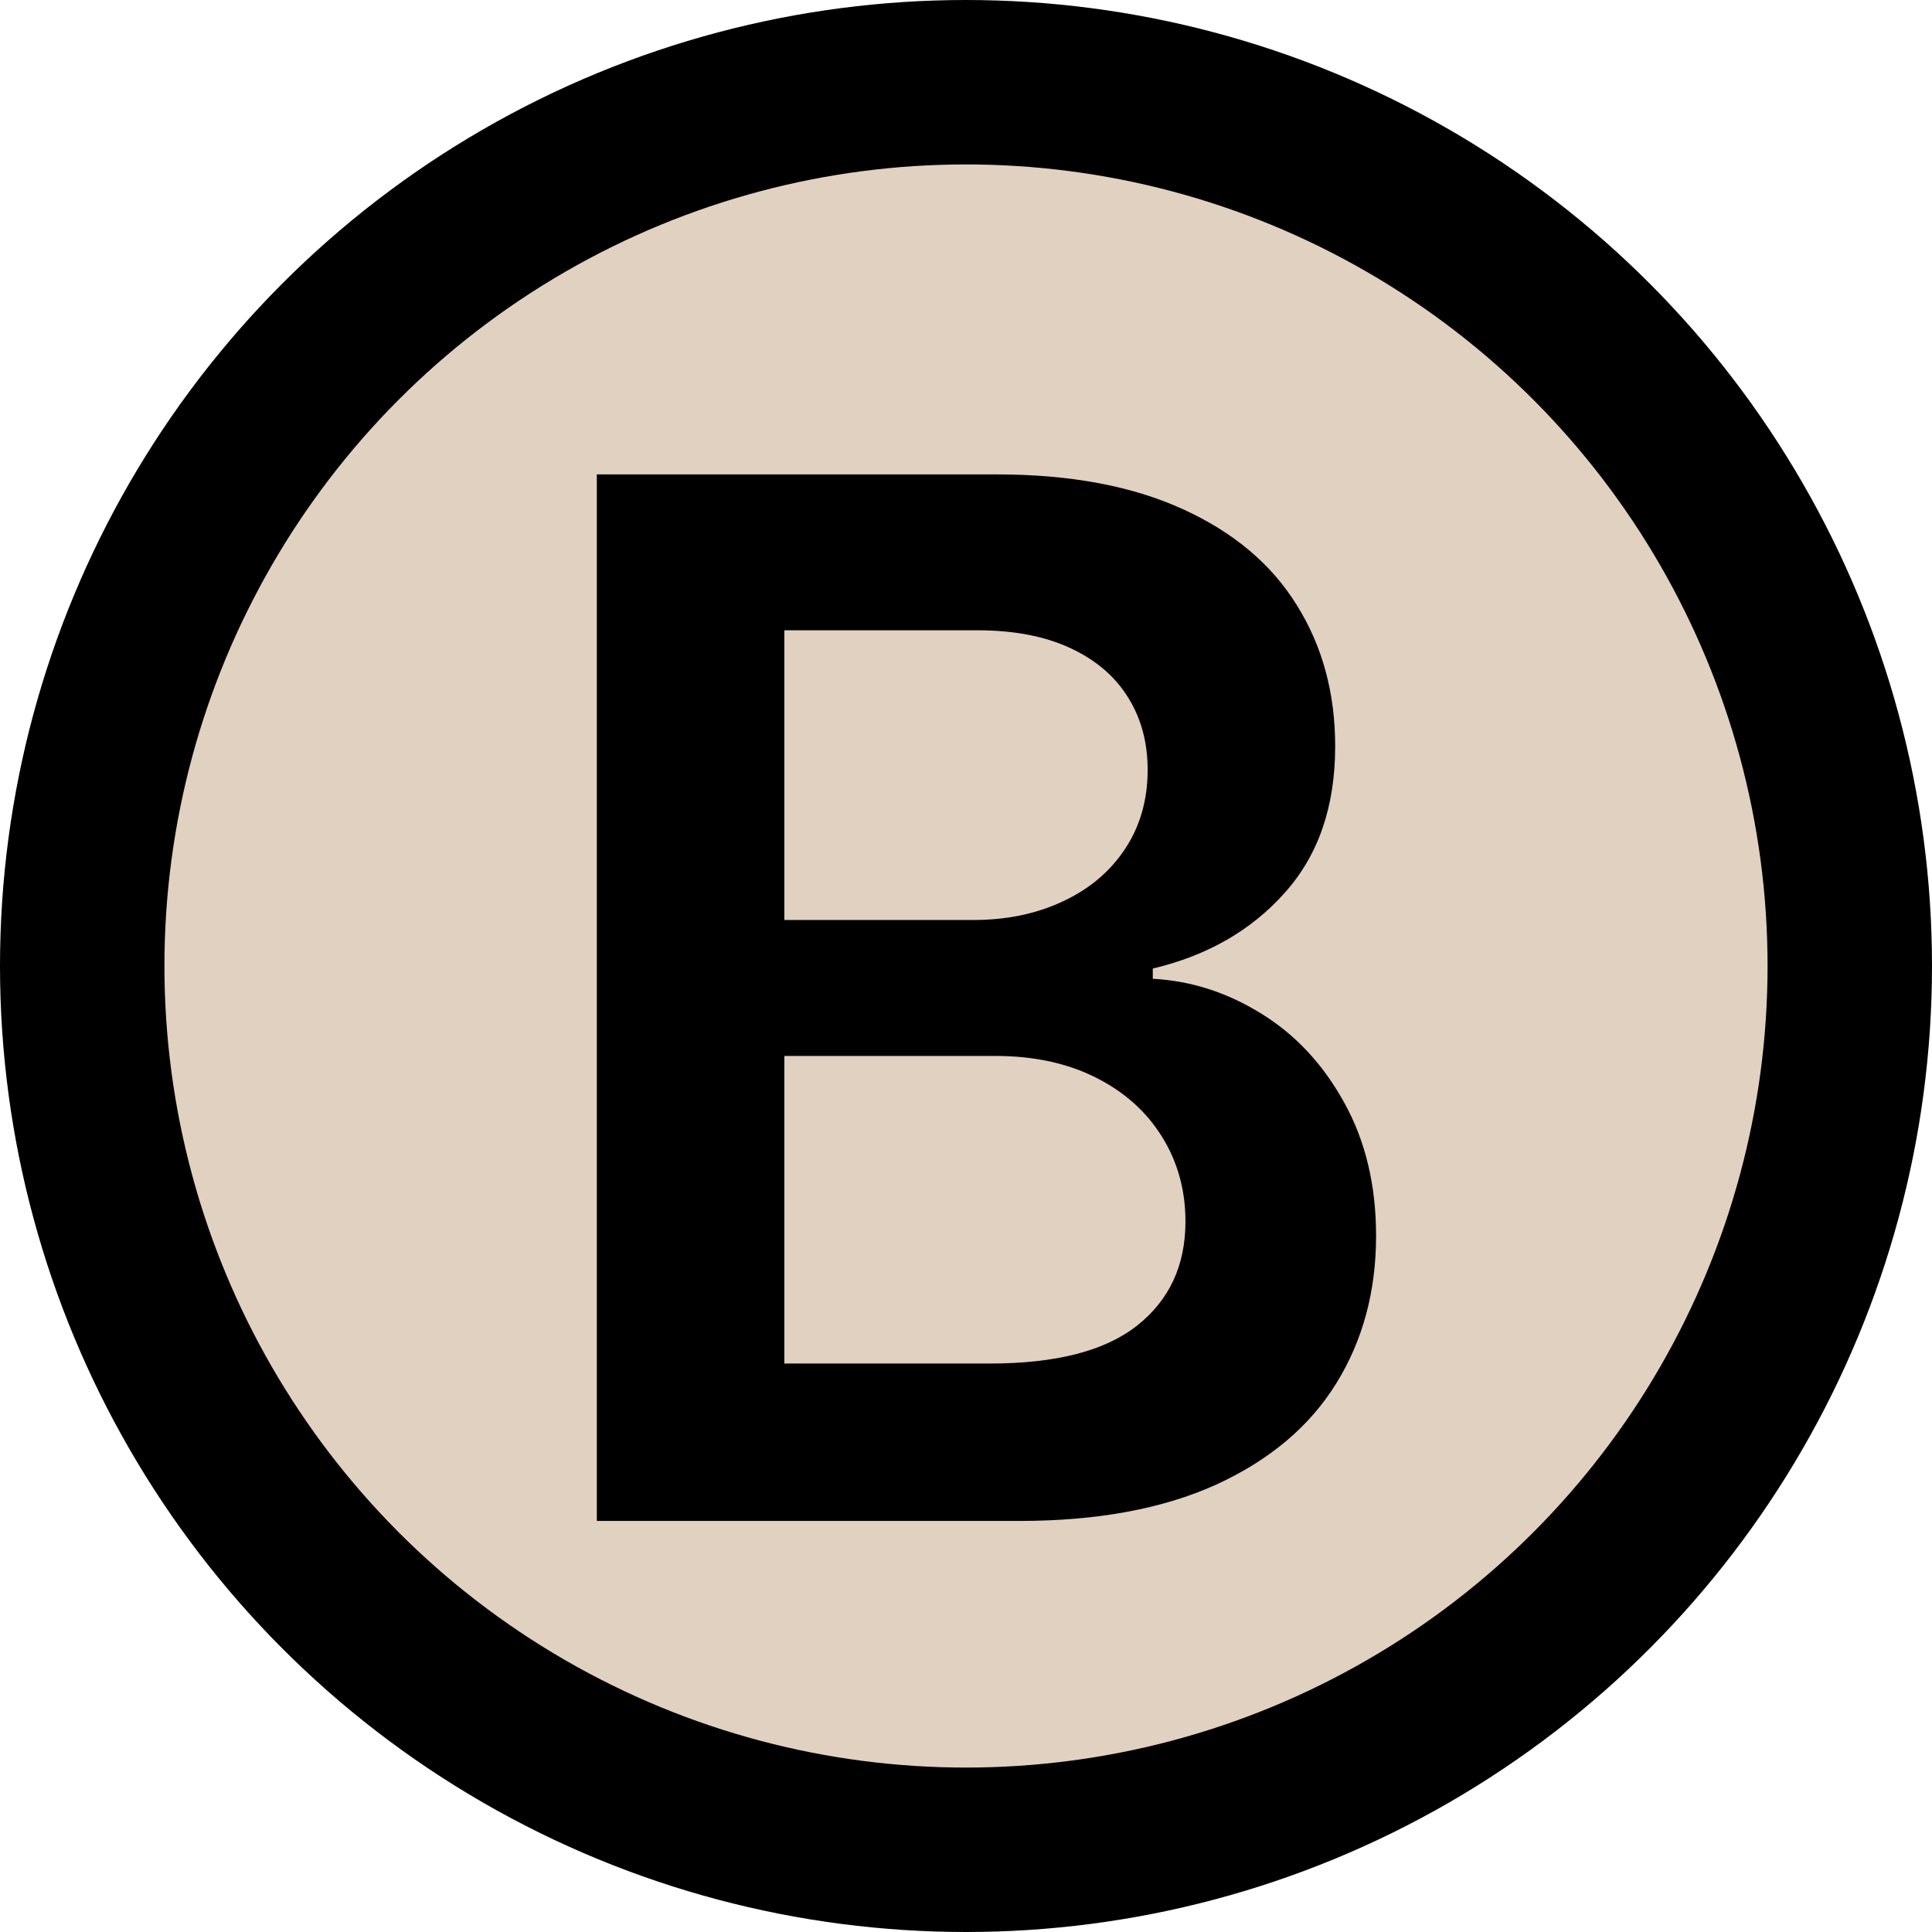 <svg width="47" height="47" viewBox="0 0 47 47" fill="none" xmlns="http://www.w3.org/2000/svg">
<circle cx="23.5" cy="23.5" r="21.5" fill="#E0D1C1" stroke="black" stroke-width="4"/>
<path d="M14.519 11.541H24.252C26.034 11.541 27.542 11.823 28.777 12.387C30.012 12.95 30.936 13.729 31.549 14.724C32.171 15.718 32.481 16.862 32.481 18.155C32.481 19.622 32.071 20.811 31.251 21.722C30.439 22.634 29.37 23.247 28.044 23.562V23.811C28.972 23.86 29.85 24.142 30.679 24.656C31.516 25.17 32.191 25.895 32.705 26.831C33.219 27.76 33.476 28.837 33.476 30.064C33.476 31.414 33.153 32.612 32.506 33.656C31.86 34.7 30.886 35.521 29.585 36.117C28.284 36.706 26.689 37 24.799 37H14.519V11.541ZM24.078 33.171C25.686 33.171 26.879 32.865 27.658 32.251C28.446 31.63 28.839 30.785 28.839 29.715C28.839 28.953 28.649 28.265 28.267 27.652C27.886 27.039 27.348 26.558 26.651 26.21C25.955 25.862 25.143 25.688 24.215 25.688H19.081V33.171H24.078ZM23.68 22.381C24.484 22.381 25.205 22.232 25.843 21.934C26.49 21.635 26.995 21.213 27.36 20.666C27.733 20.11 27.919 19.464 27.919 18.727C27.919 18.064 27.762 17.479 27.447 16.974C27.132 16.46 26.664 16.058 26.042 15.768C25.421 15.478 24.667 15.333 23.78 15.333H19.081V22.381H23.68Z" fill="black"/>
</svg>
